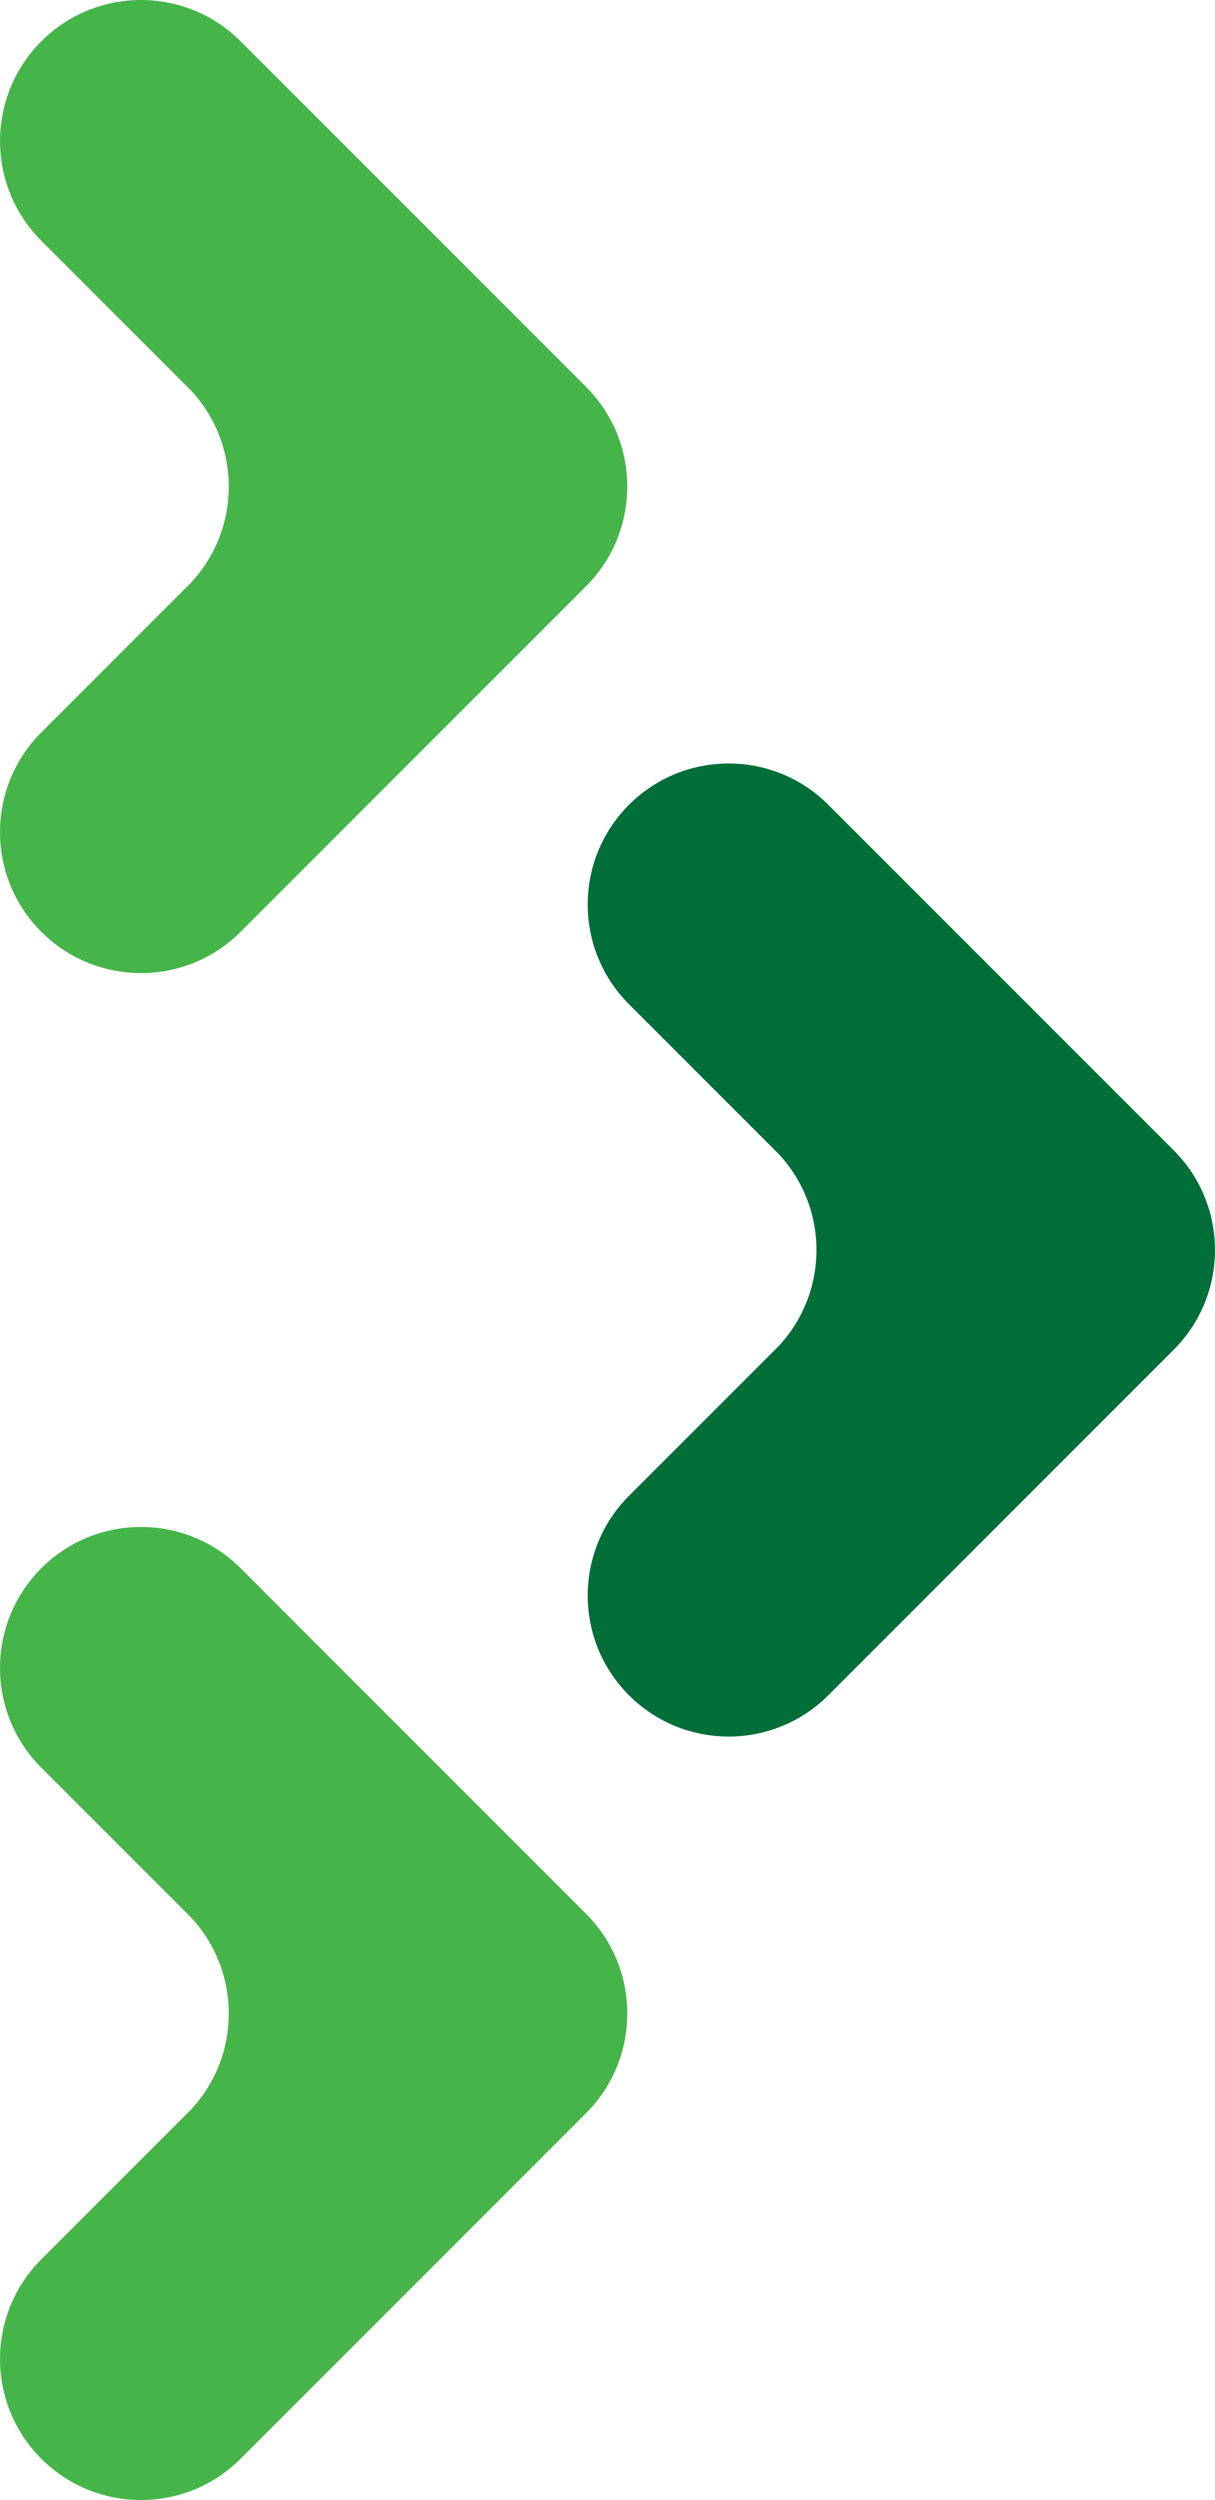 <?xml version="1.0" encoding="UTF-8"?>
<!DOCTYPE svg PUBLIC "-//W3C//DTD SVG 1.1//EN" "http://www.w3.org/Graphics/SVG/1.1/DTD/svg11.dtd">
<!-- Creator: CorelDRAW X5 -->
<svg xmlns="http://www.w3.org/2000/svg" xml:space="preserve" width="100%" height="100%" style="shape-rendering:geometricPrecision; text-rendering:geometricPrecision; image-rendering:optimizeQuality; fill-rule:evenodd; clip-rule:evenodd"
viewBox="0 0 11770 24208"
 xmlns:xlink="http://www.w3.org/1999/xlink">
 <defs>
  <style type="text/css">
   <![CDATA[
    .fil1 {fill:#006E39;fill-rule:nonzero}
    .fil0 {fill:#45B549;fill-rule:nonzero}
   ]]>
  </style>
 </defs>
 <g id="Warstwa_x0020_1">
  <g id="_409237088">
   <path class="fil0" d="M400 2331c-533,-533 -533,-1398 0,-1931 533,-533 1398,-533 1931,0l3346 3346c533,533 533,1398 0,1931l-3346 3346c-533,533 -1398,533 -1931,0 -533,-533 -533,-1398 0,-1931l1448 -1448c491,-524 491,-1341 0,-1865l-1448 -1448z"/>
   <path class="fil0" d="M400 17117c-533,-533 -533,-1398 0,-1931 533,-533 1398,-533 1931,0l3346 3346c533,533 533,1398 0,1931l-3346 3346c-533,533 -1398,533 -1931,0 -533,-533 -533,-1398 0,-1931l1448 -1448c491,-524 491,-1341 0,-1865l-1448 -1448z"/>
   <path class="fil1" d="M6093 9724c-533,-533 -533,-1398 0,-1931 533,-533 1398,-533 1931,0l3346 3346c533,533 533,1398 0,1931l-3346 3346c-533,533 -1398,533 -1931,0 -533,-533 -533,-1398 0,-1931l1448 -1448c491,-524 491,-1341 0,-1865l-1448 -1448z"/>
  </g>
 </g>
</svg>
